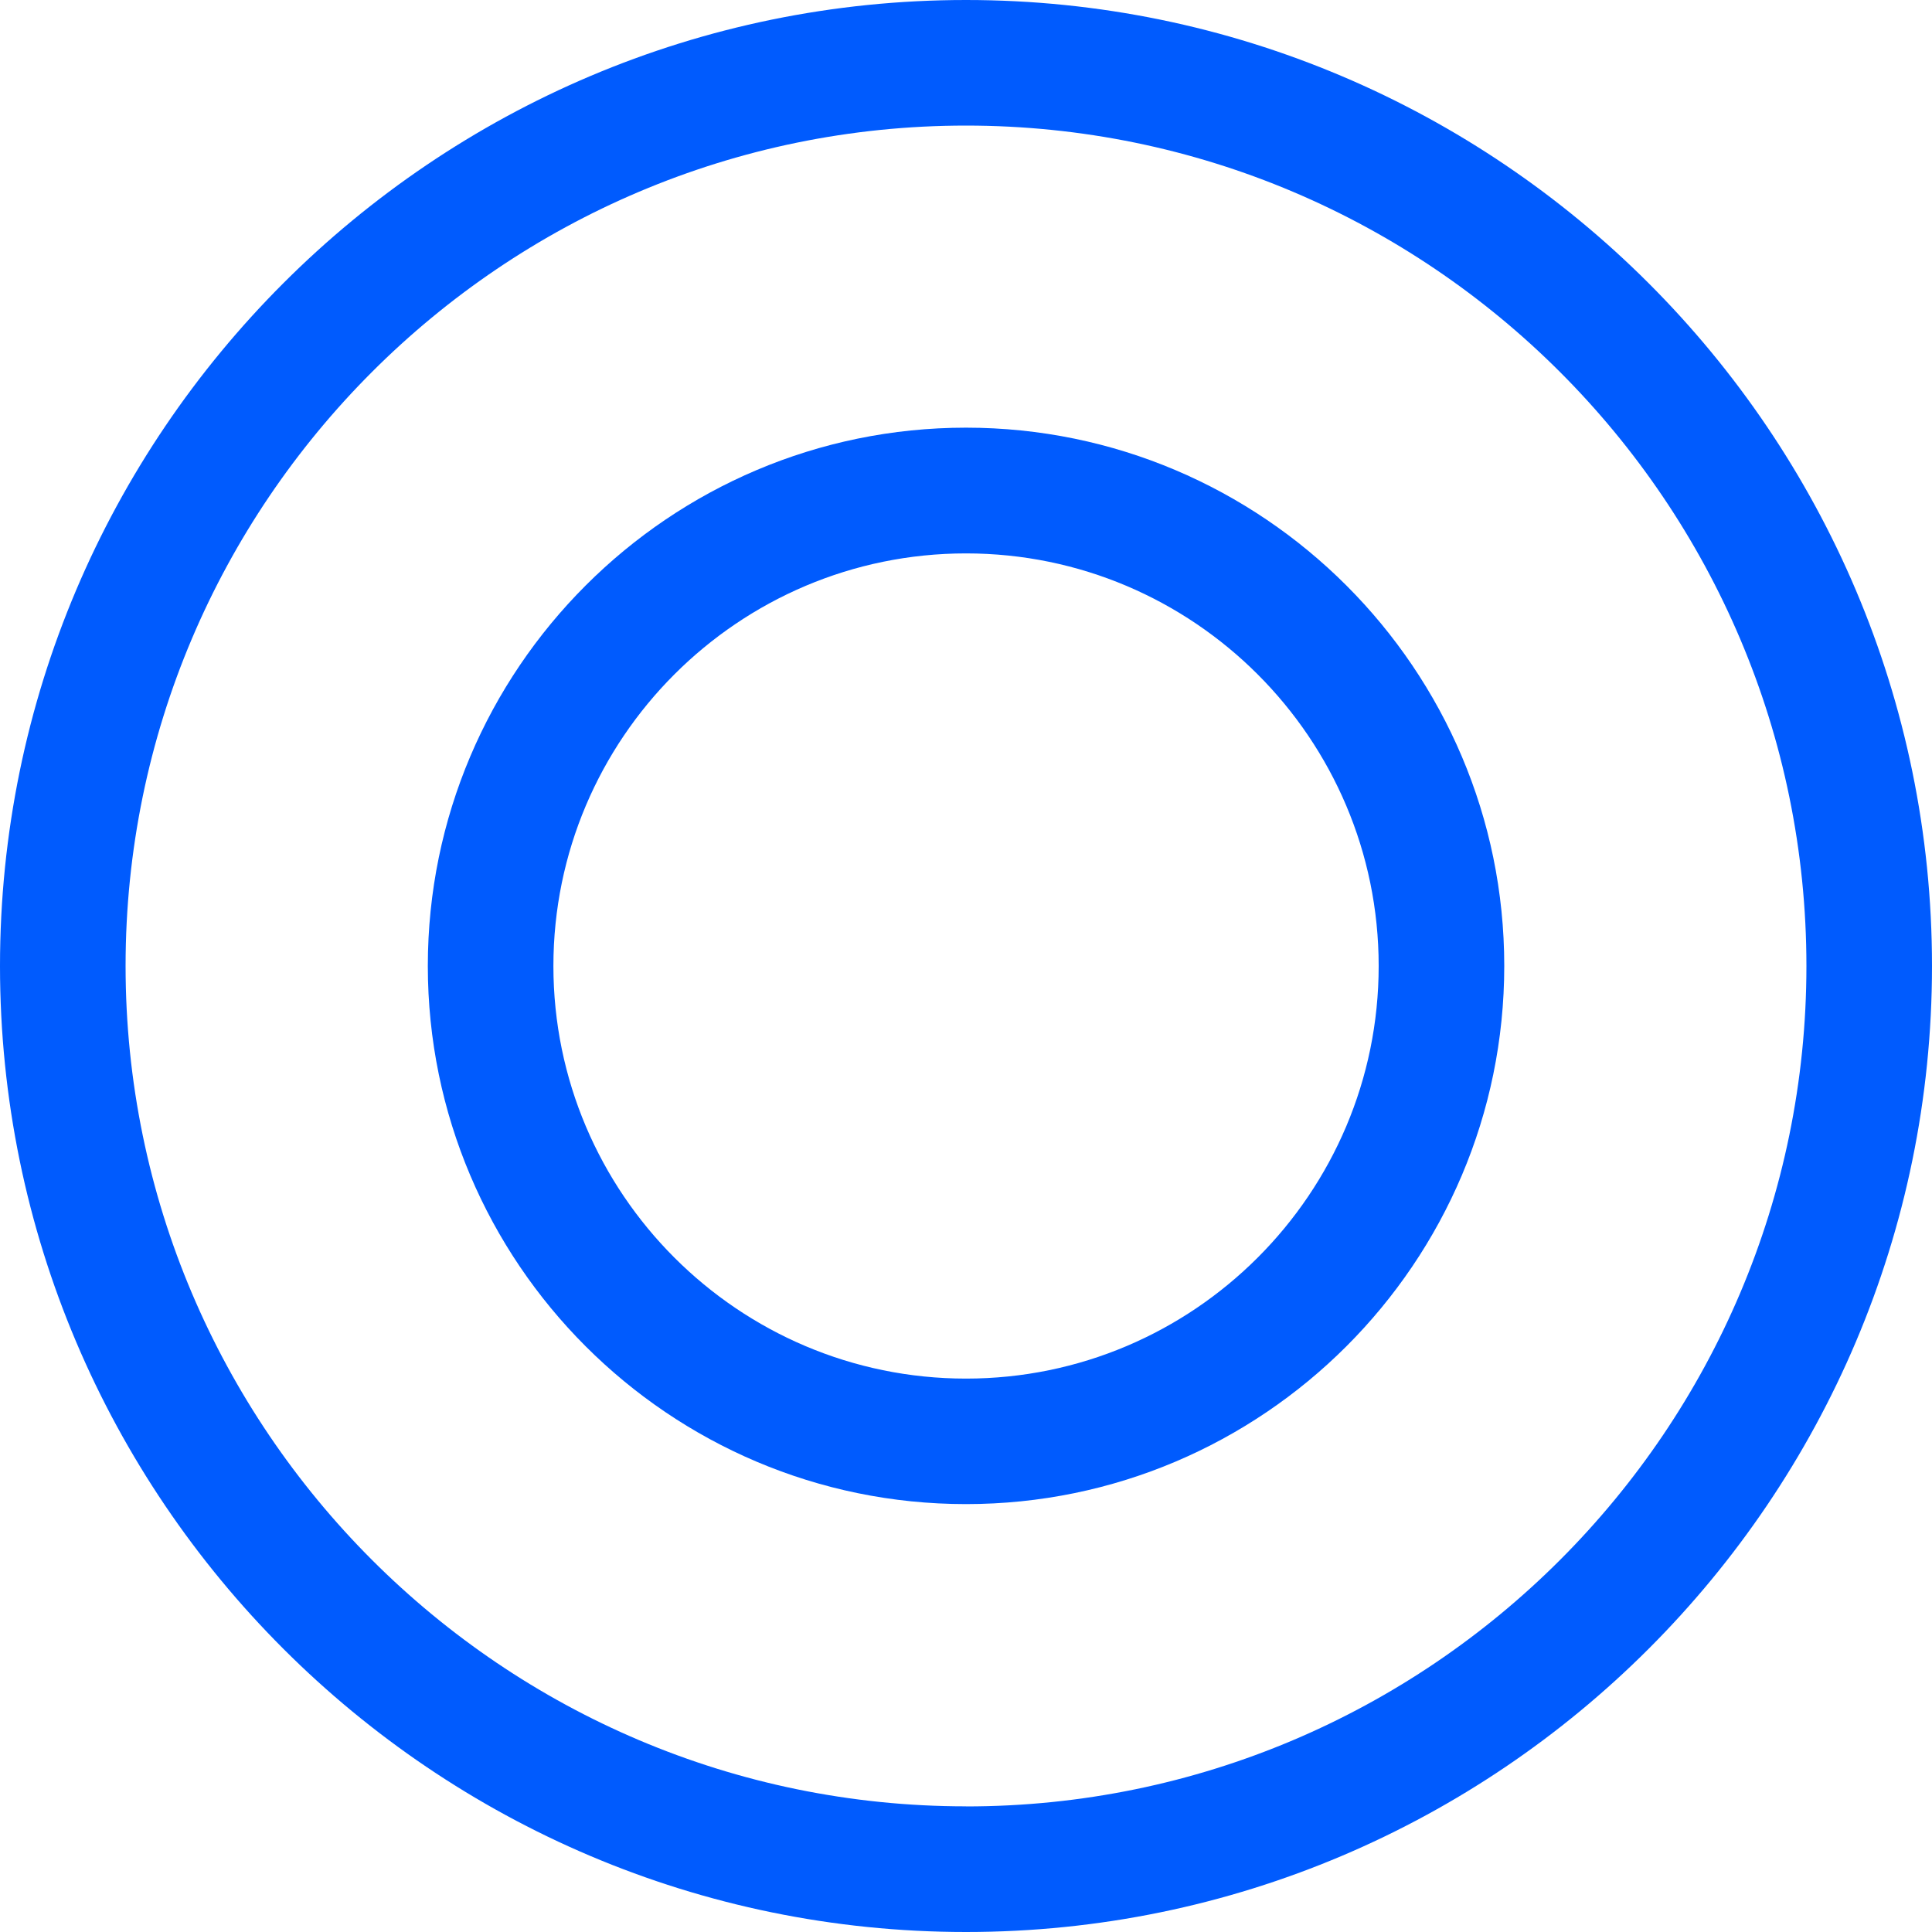 <svg width="25" height="25" viewBox="0 0 25 25" fill="none" xmlns="http://www.w3.org/2000/svg">
<path d="M12.5 0C5.608 0 0 5.608 0 12.5C0 19.392 5.608 25 12.5 25C19.392 25 25 19.392 25 12.5C25 5.608 19.391 0 12.5 0ZM12.5 23.374C6.503 23.374 1.625 18.496 1.625 12.499C1.625 6.502 6.503 1.625 12.5 1.625C18.497 1.625 23.375 6.503 23.375 12.5C23.375 18.497 18.497 23.375 12.5 23.375V23.374Z" fill="#005BFE"/>
<path d="M12.5 5.534C8.66 5.534 5.536 8.659 5.536 12.499C5.536 16.339 8.66 19.463 12.5 19.463C16.34 19.463 19.465 16.339 19.465 12.499C19.465 8.659 16.34 5.534 12.5 5.534ZM12.5 17.839C9.556 17.839 7.161 15.444 7.161 12.5C7.161 9.556 9.556 7.161 12.5 7.161C15.445 7.161 17.84 9.556 17.84 12.5C17.84 15.444 15.445 17.839 12.5 17.839Z" fill="#005BFE"/>
</svg>
